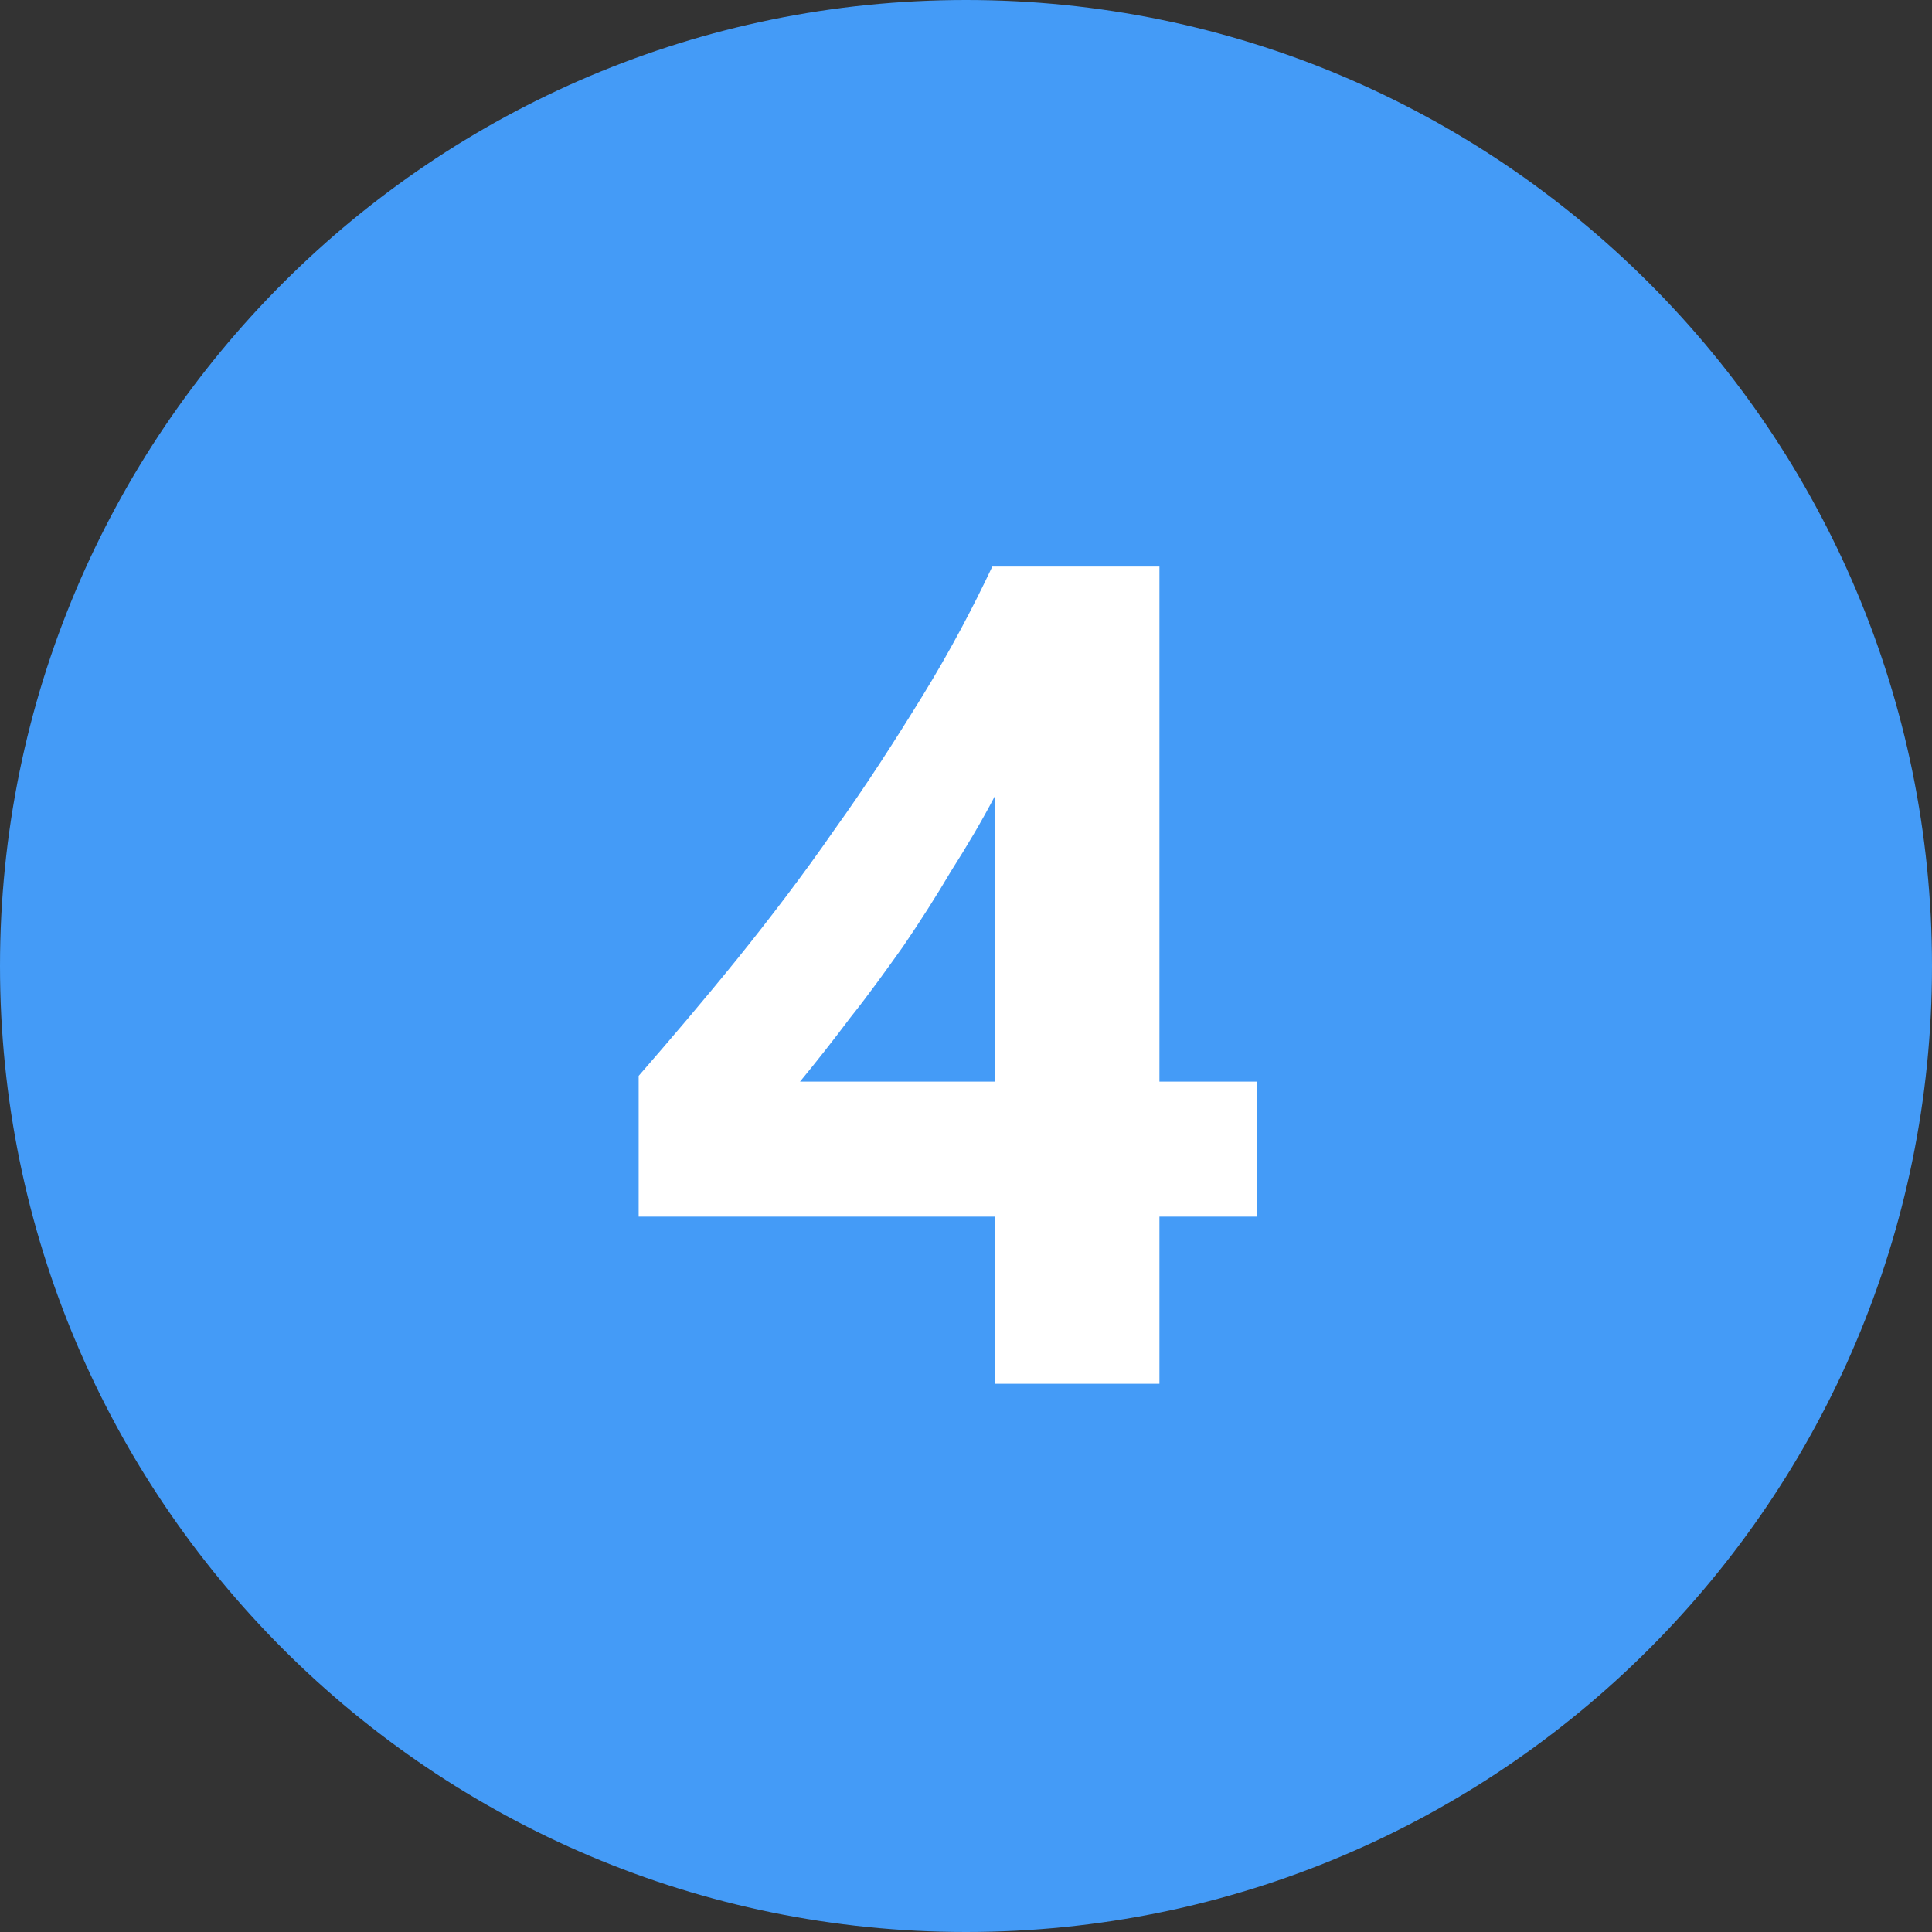 <?xml version="1.0" encoding="UTF-8"?>
<!DOCTYPE svg PUBLIC "-//W3C//DTD SVG 1.1//EN" "http://www.w3.org/Graphics/SVG/1.1/DTD/svg11.dtd">
<!-- Creator: CorelDRAW X8 -->
<svg xmlns="http://www.w3.org/2000/svg" xml:space="preserve" width="1.504in" height="1.504in" version="1.1" style="shape-rendering:geometricPrecision; text-rendering:geometricPrecision; image-rendering:optimizeQuality; fill-rule:evenodd; clip-rule:evenodd"
viewBox="0 0 1688 1688"
 xmlns:xlink="http://www.w3.org/1999/xlink">
 <rect x="0" y="0" width="1688" height="1688" fill="#333333" stroke="none"/>
 <defs>
  <style type="text/css">
   <![CDATA[
    .fil0 {fill:#449BF7}
    .fil1 {fill:white;fill-rule:nonzero}
   ]]>
  </style>
 </defs>
 <g id="Layer_x0020_1">
  <g id="_2239559995296">
   <path class="fil0" d="M844 0c466,0 844,378 844,844 0,466 -378,844 -844,844 -466,0 -844,-378 -844,-844 0,-466 378,-844 844,-844z"/>
   <path class="fil1" d="M1013 495l0 450 85 0 0 118 -85 0 0 146 -144 0 0 -146 -311 0 0 -123c27,-31 56,-65 86,-102 29,-36 58,-74 85,-113 28,-39 53,-78 77,-117 24,-39 44,-77 61,-113l146 0zm-314 450l170 0 0 -249c-11,21 -24,43 -38,65 -13,22 -27,44 -42,66 -15,21 -30,42 -46,62 -15,20 -30,39 -44,56z"/>
  </g>
 </g>
</svg>
